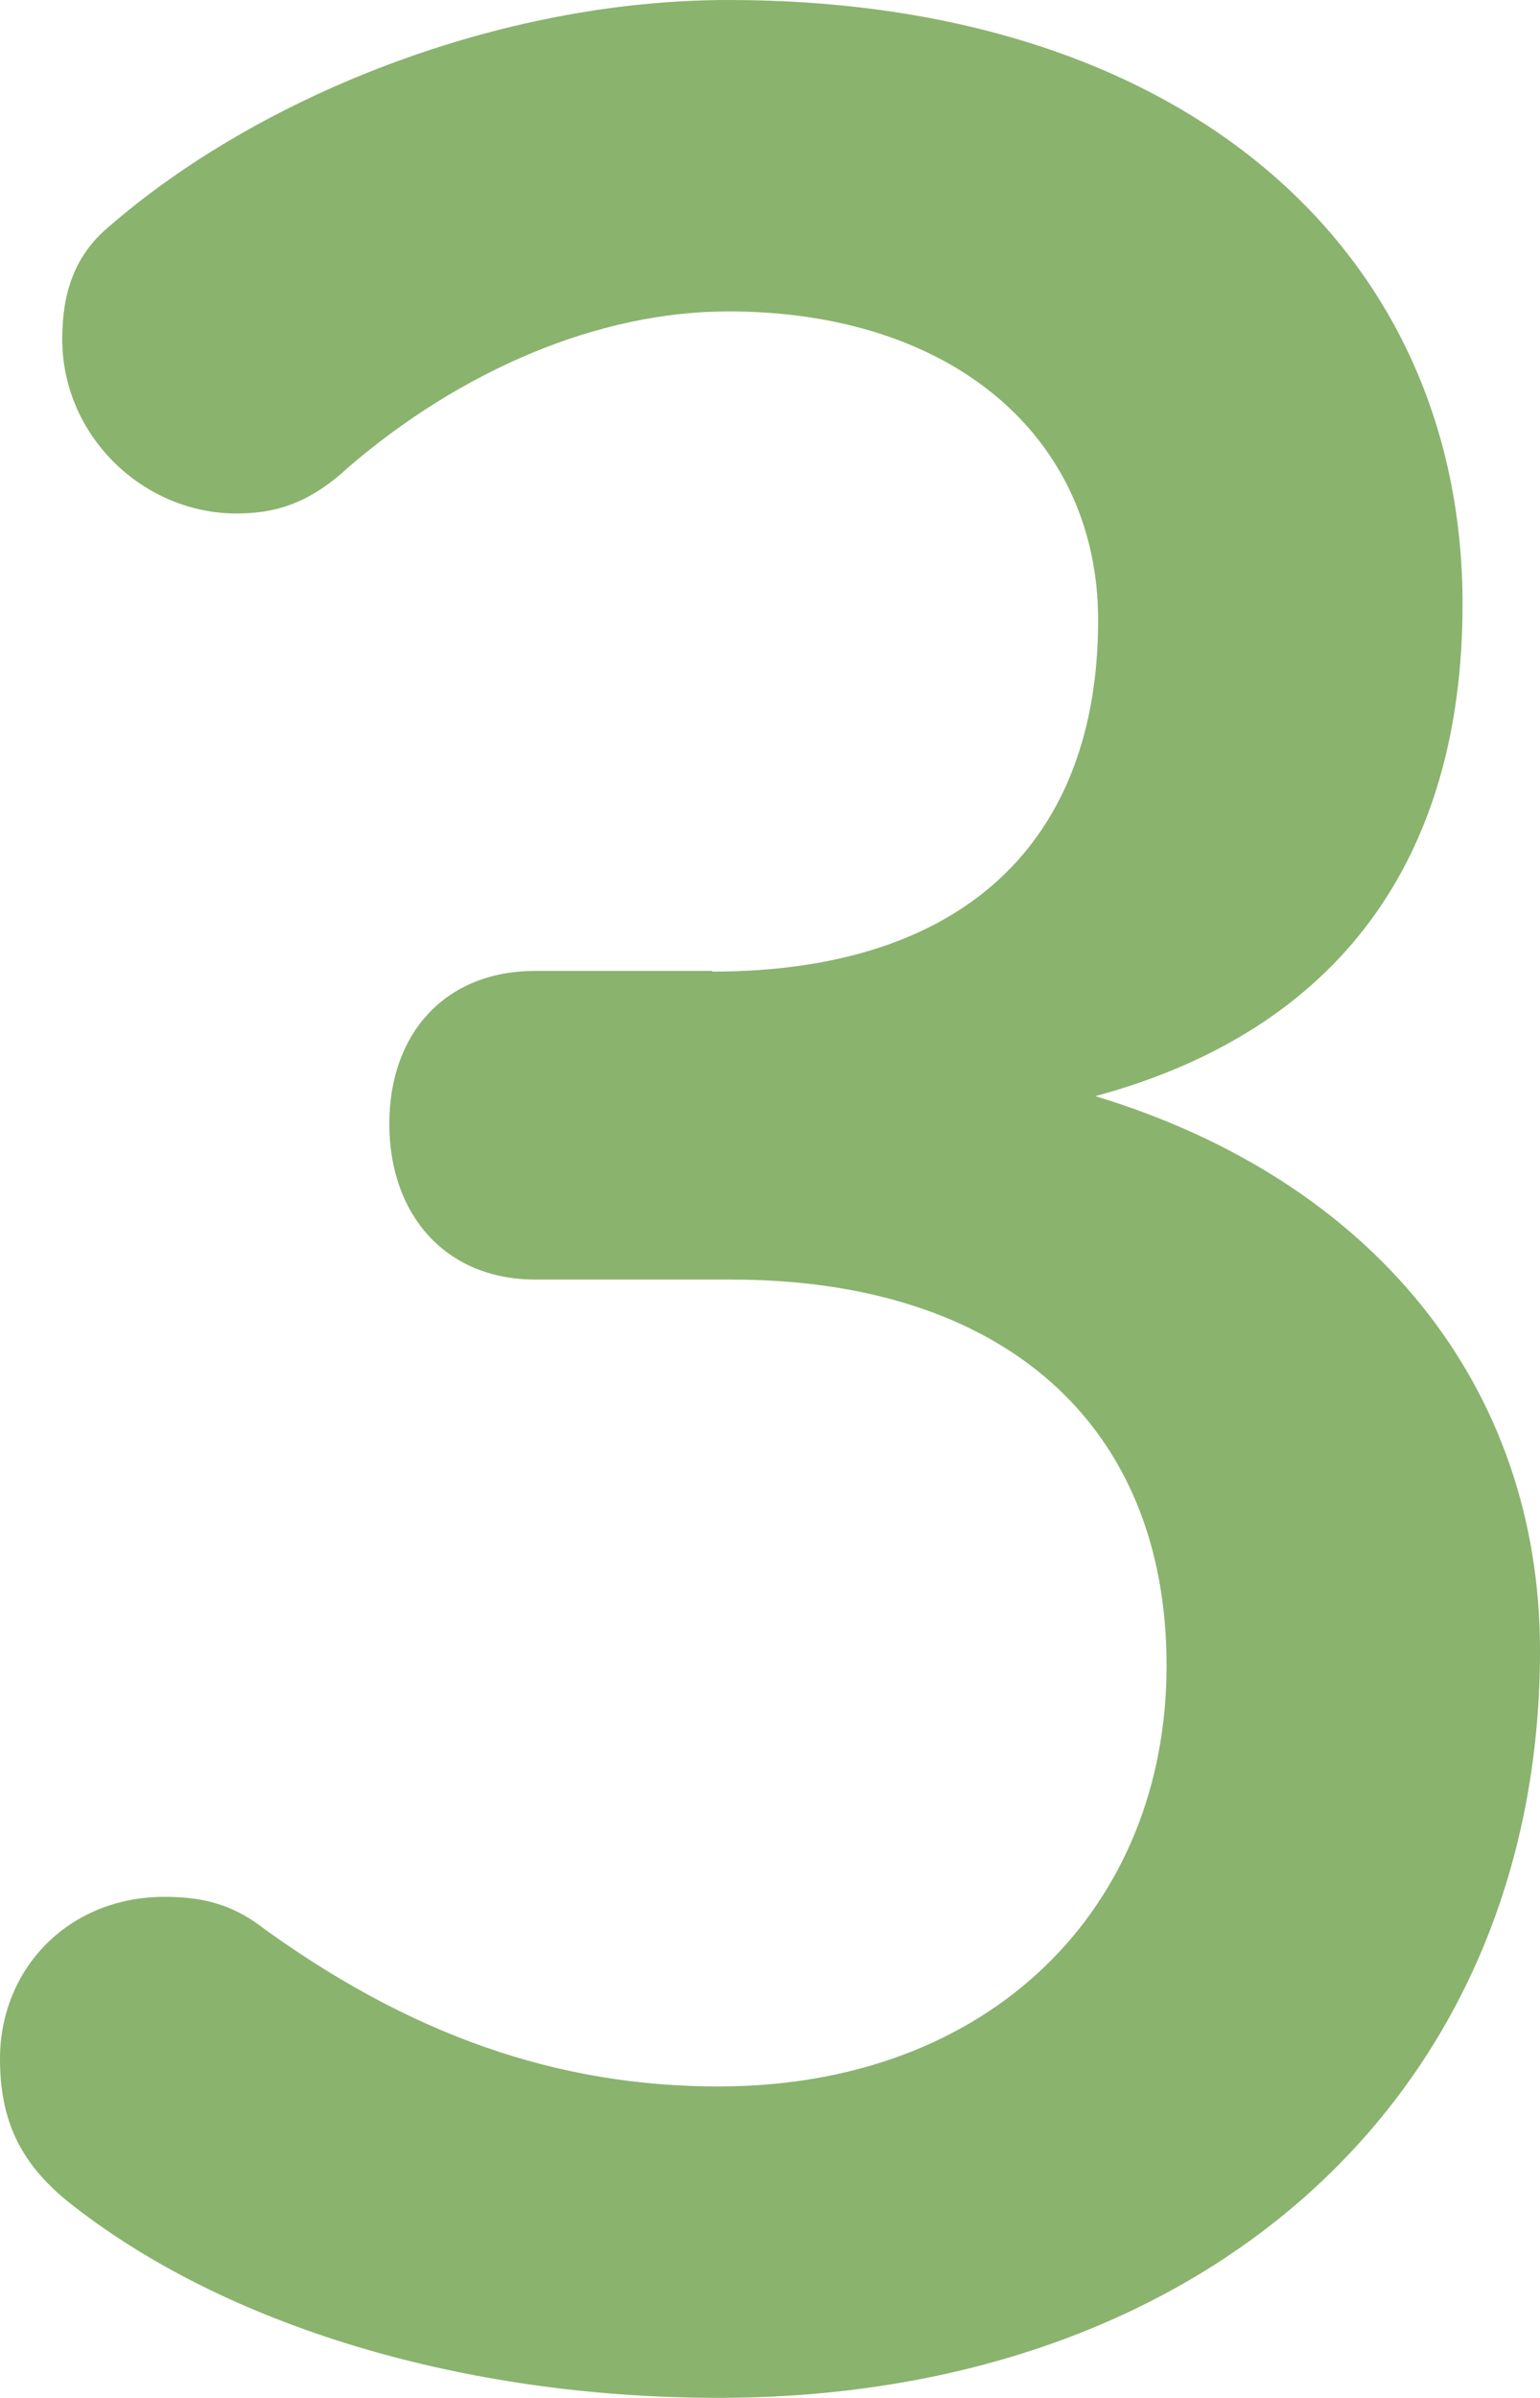 <?xml version="1.0" encoding="UTF-8"?><svg id="_レイヤー_2" xmlns="http://www.w3.org/2000/svg" width="22.27" height="34.65" viewBox="0 0 22.27 34.65"><defs><style>.cls-1{fill:#8ab36e;}</style></defs><g id="_デザイン"><path class="cls-1" d="M10.3,14.04c3.65,0,5.58-1.89,5.58-5.08,0-2.61-2.07-4.46-5.35-4.46-1.89,0-3.87.86-5.49,2.25-.58.54-1.08.67-1.62.67-1.35,0-2.52-1.12-2.52-2.52,0-.67.18-1.21.67-1.62C3.73,1.4,7.2,0,10.53,0c6.57,0,10.62,3.6,10.62,8.73,0,3.69-1.8,6.16-5.31,7.11,4,1.21,6.43,4.18,6.43,8.01,0,6.43-4.86,10.8-11.88,10.8-3.69,0-7.15-1.04-9.4-2.83-.72-.58-.99-1.21-.99-2.07,0-1.3.99-2.34,2.38-2.34.5,0,.9.09,1.3.36,2.25,1.66,4.41,2.38,6.71,2.38,3.96,0,6.48-2.61,6.48-6.08s-2.34-5.58-6.3-5.58h-2.83c-1.3,0-2.11-.94-2.11-2.25s.81-2.21,2.11-2.21h2.56Z"/></g></svg>